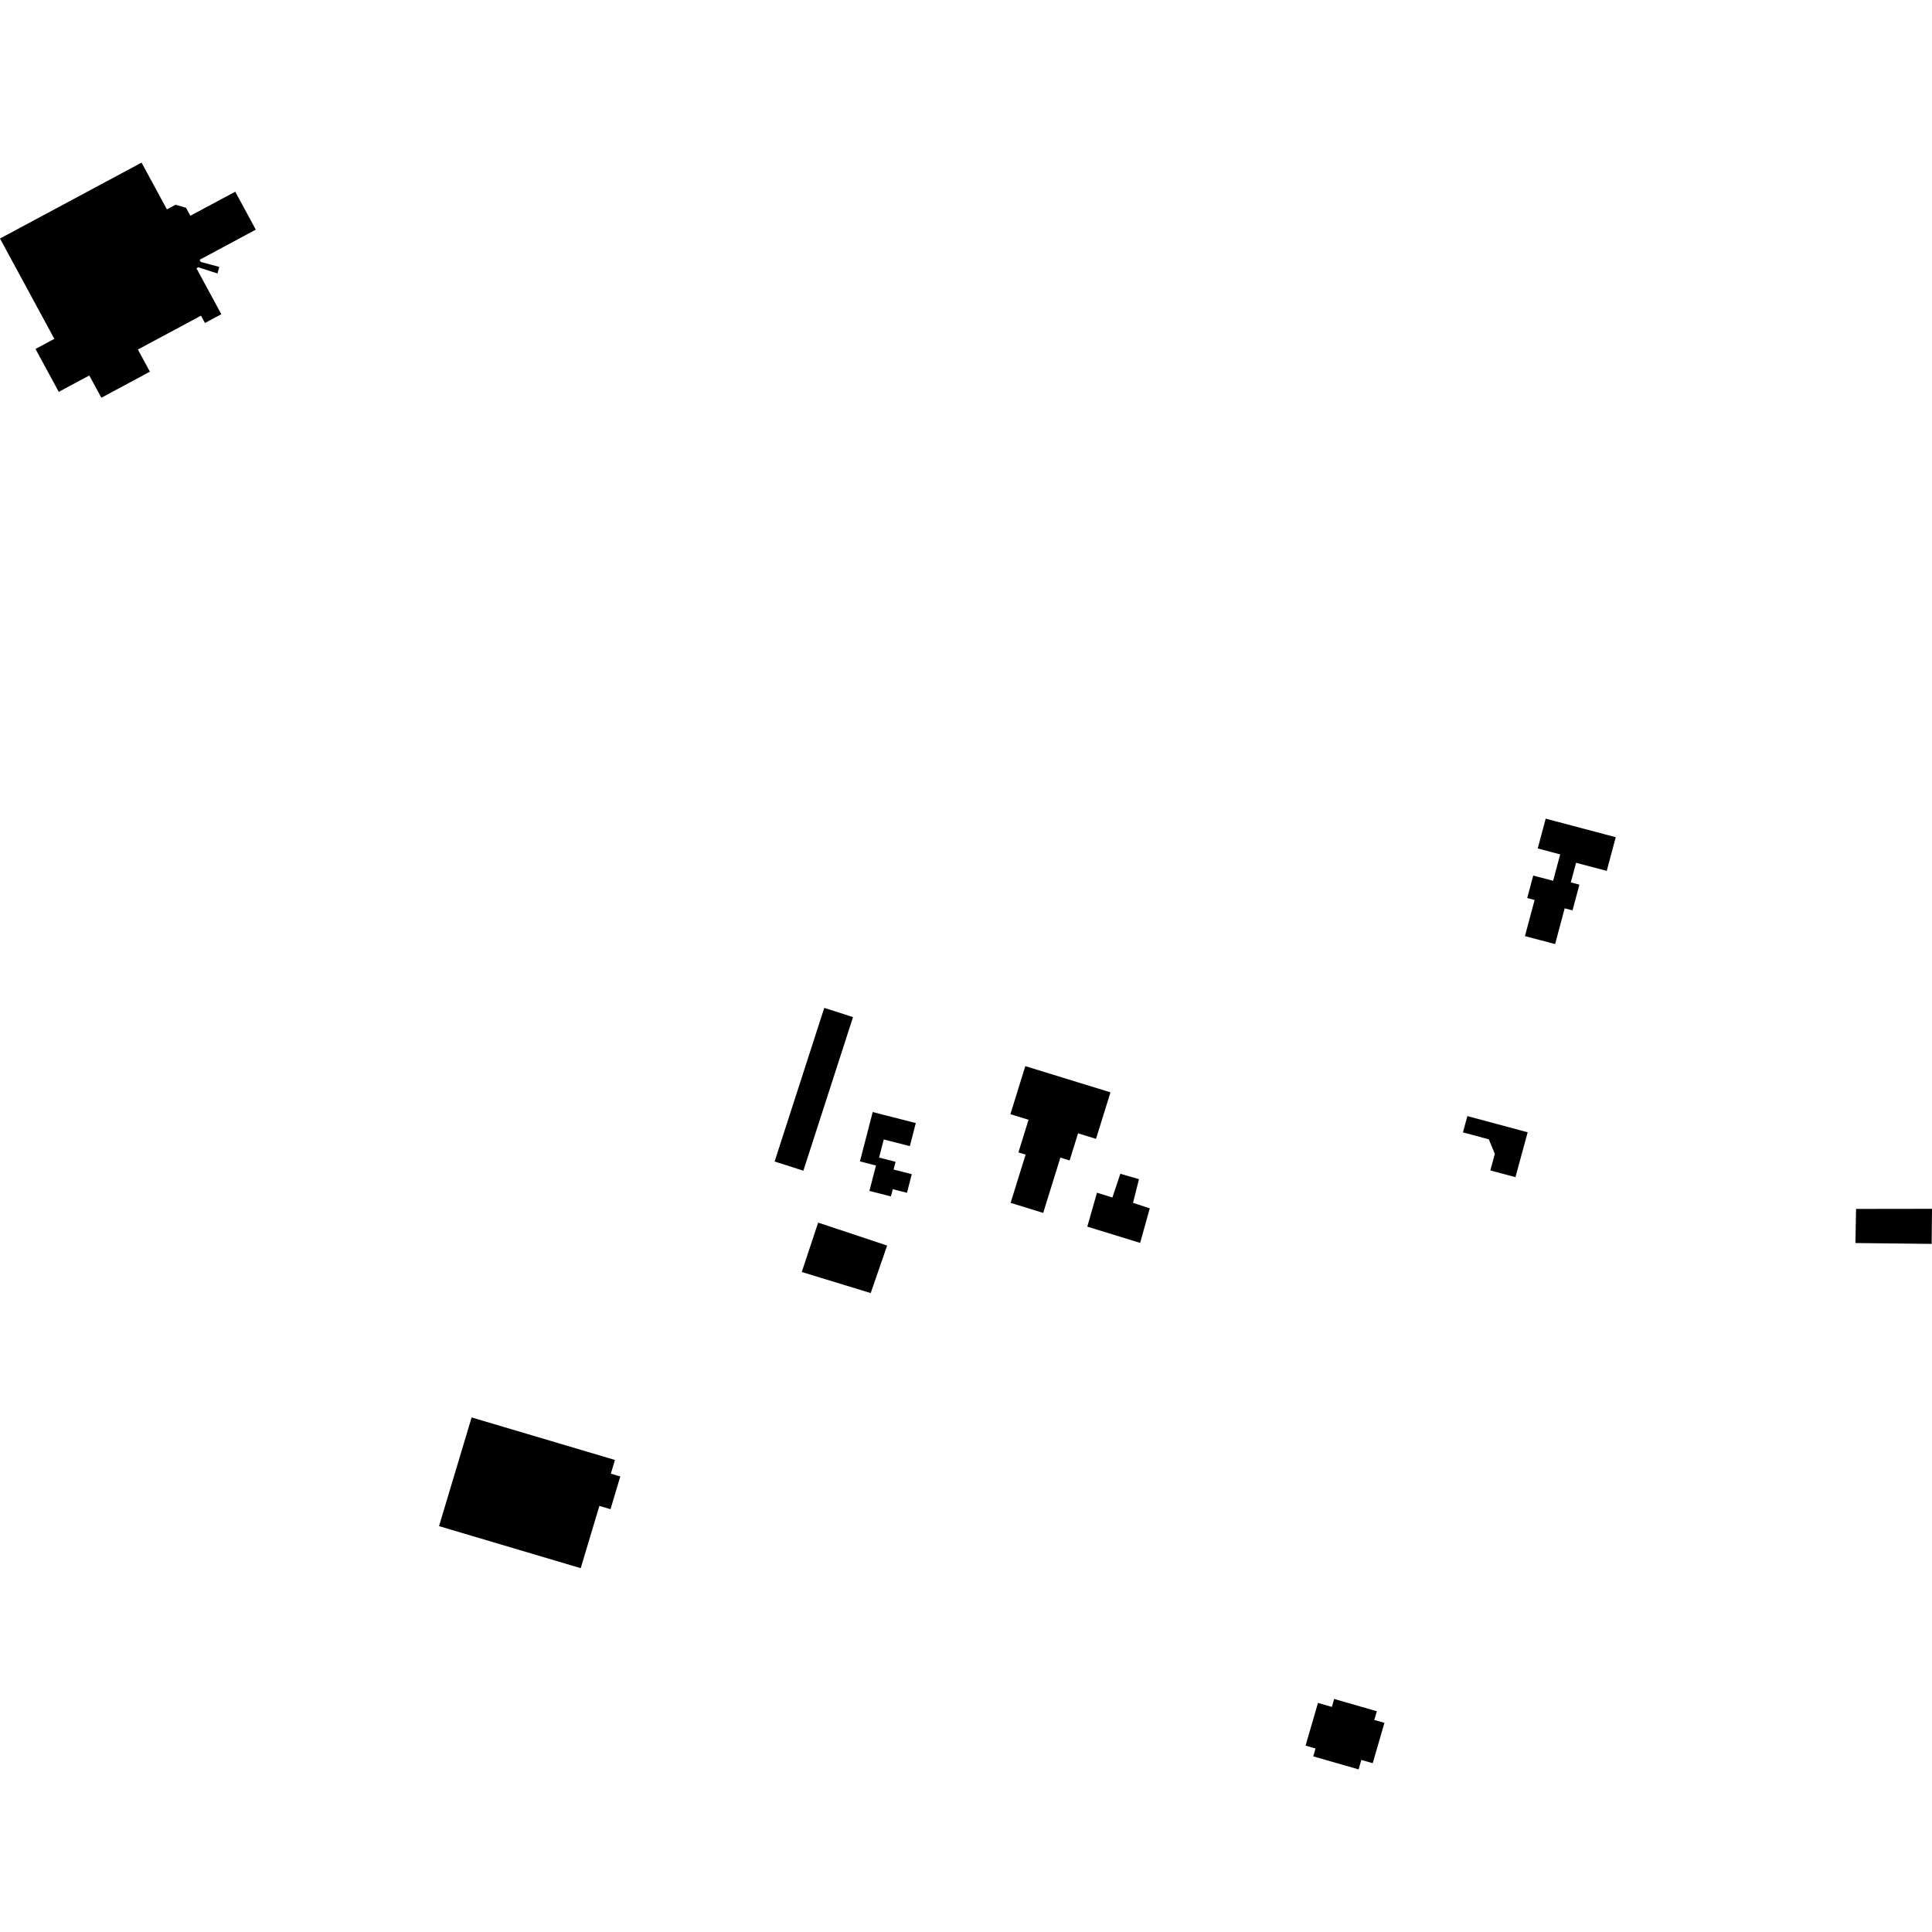 <?xml version="1.0" encoding="utf-8" standalone="no"?>
<!DOCTYPE svg PUBLIC "-//W3C//DTD SVG 1.1//EN"
  "http://www.w3.org/Graphics/SVG/1.1/DTD/svg11.dtd">
<!-- Created with matplotlib (https://matplotlib.org/) -->
<svg height="288pt" version="1.1" viewBox="0 0 288 288" width="288pt" xmlns="http://www.w3.org/2000/svg" xmlns:xlink="http://www.w3.org/1999/xlink">
 <defs>
  <style type="text/css">
*{stroke-linecap:butt;stroke-linejoin:round;}
  </style>
 </defs>
 <g id="figure_1">
  <g id="patch_1">
   <path d="M 0 288 
L 288 288 
L 288 0 
L 0 0 
z
" style="fill:none;opacity:0;"/>
  </g>
  <g id="axes_1">
   <g id="PatchCollection_1">
    <path clip-path="url(#p451eb5a72a)" d="M 70.304 211.295 
L 65.445 227.498 
L 86.566 233.765 
L 89.349 224.482 
L 91.007 224.972 
L 92.467 220.097 
L 91.057 219.677 
L 91.668 217.635 
L 70.304 211.295 
"/>
    <path clip-path="url(#p451eb5a72a)" d="M 150.617 166.091 
L 153.323 166.921 
L 151.813 171.79 
L 152.883 172.121 
L 150.649 179.309 
L 155.508 180.806 
L 158.069 172.564 
L 159.447 172.989 
L 160.705 168.942 
L 163.38 169.768 
L 165.537 162.833 
L 152.84 158.928 
L 150.617 166.091 
"/>
    <path clip-path="url(#p451eb5a72a)" d="M 121.962 182.251 
L 132.243 185.676 
L 129.793 192.753 
L 119.517 189.613 
L 121.962 182.251 
"/>
    <path clip-path="url(#p451eb5a72a)" d="M 130.091 165.77 
L 128.98 170.07 
L 128.191 173.125 
L 130.581 173.738 
L 129.603 177.528 
L 132.811 178.349 
L 133.087 177.271 
L 135.198 177.811 
L 135.917 175.032 
L 133.205 174.343 
L 133.501 173.186 
L 131.044 172.558 
L 131.743 169.859 
L 135.631 170.849 
L 136.516 167.412 
L 130.091 165.77 
"/>
    <path clip-path="url(#p451eb5a72a)" d="M 122.871 150.243 
L 127.158 151.618 
L 119.757 174.516 
L 115.47 173.145 
L 122.871 150.243 
"/>
    <path clip-path="url(#p451eb5a72a)" d="M 218.739 166.372 
L 227.726 168.788 
L 225.907 175.478 
L 222.161 174.473 
L 222.832 172.005 
L 221.935 169.838 
L 218.078 168.802 
L 218.739 166.372 
"/>
    <path clip-path="url(#p451eb5a72a)" d="M 230.414 122.035 
L 229.227 126.476 
L 232.573 127.365 
L 231.519 131.3 
L 228.556 130.516 
L 227.659 133.867 
L 228.761 134.157 
L 227.321 139.544 
L 231.818 140.733 
L 233.245 135.4 
L 234.412 135.709 
L 235.439 131.877 
L 234.158 131.537 
L 234.942 128.614 
L 239.514 129.822 
L 240.858 124.8 
L 230.414 122.035 
"/>
    <path clip-path="url(#p451eb5a72a)" d="M 196.468 253.85 
L 194.618 260.218 
L 196.107 260.645 
L 195.765 261.819 
L 202.523 263.76 
L 202.931 262.35 
L 204.628 262.839 
L 206.374 256.823 
L 204.864 256.388 
L 205.239 255.09 
L 198.882 253.261 
L 198.54 254.448 
L 196.468 253.85 
"/>
    <path clip-path="url(#p451eb5a72a)" d="M 276.681 180.211 
L 276.585 185.297 
L 287.949 185.425 
L 288 180.196 
L 276.681 180.211 
"/>
    <path clip-path="url(#p451eb5a72a)" d="M 13.311 55.972 
L 15.109 59.291 
L 22.348 55.409 
L 20.554 52.102 
L 29.959 47.058 
L 30.552 48.15 
L 32.992 46.843 
L 29.283 39.989 
L 29.558 39.839 
L 32.423 40.77 
L 32.683 39.787 
L 29.921 39.045 
L 29.751 38.73 
L 38.129 34.233 
L 35.069 28.576 
L 28.376 32.164 
L 27.731 30.971 
L 26.171 30.52 
L 24.88 31.212 
L 21.104 24.24 
L 0 35.558 
L 8.1 50.512 
L 5.293 52.019 
L 8.759 58.415 
L 13.311 55.972 
"/>
    <path clip-path="url(#p451eb5a72a)" d="M 163.522 177.793 
L 165.233 178.327 
L 165.824 178.51 
L 167.003 174.973 
L 169.788 175.777 
L 168.897 179.309 
L 171.394 180.122 
L 169.96 185.278 
L 162.086 182.854 
L 163.522 177.793 
"/>
   </g>
  </g>
 </g>
 <defs>
  <clipPath id="p451eb5a72a">
   <rect height="239.521" width="288" x="0" y="24.24"/>
  </clipPath>
 </defs>
</svg>
